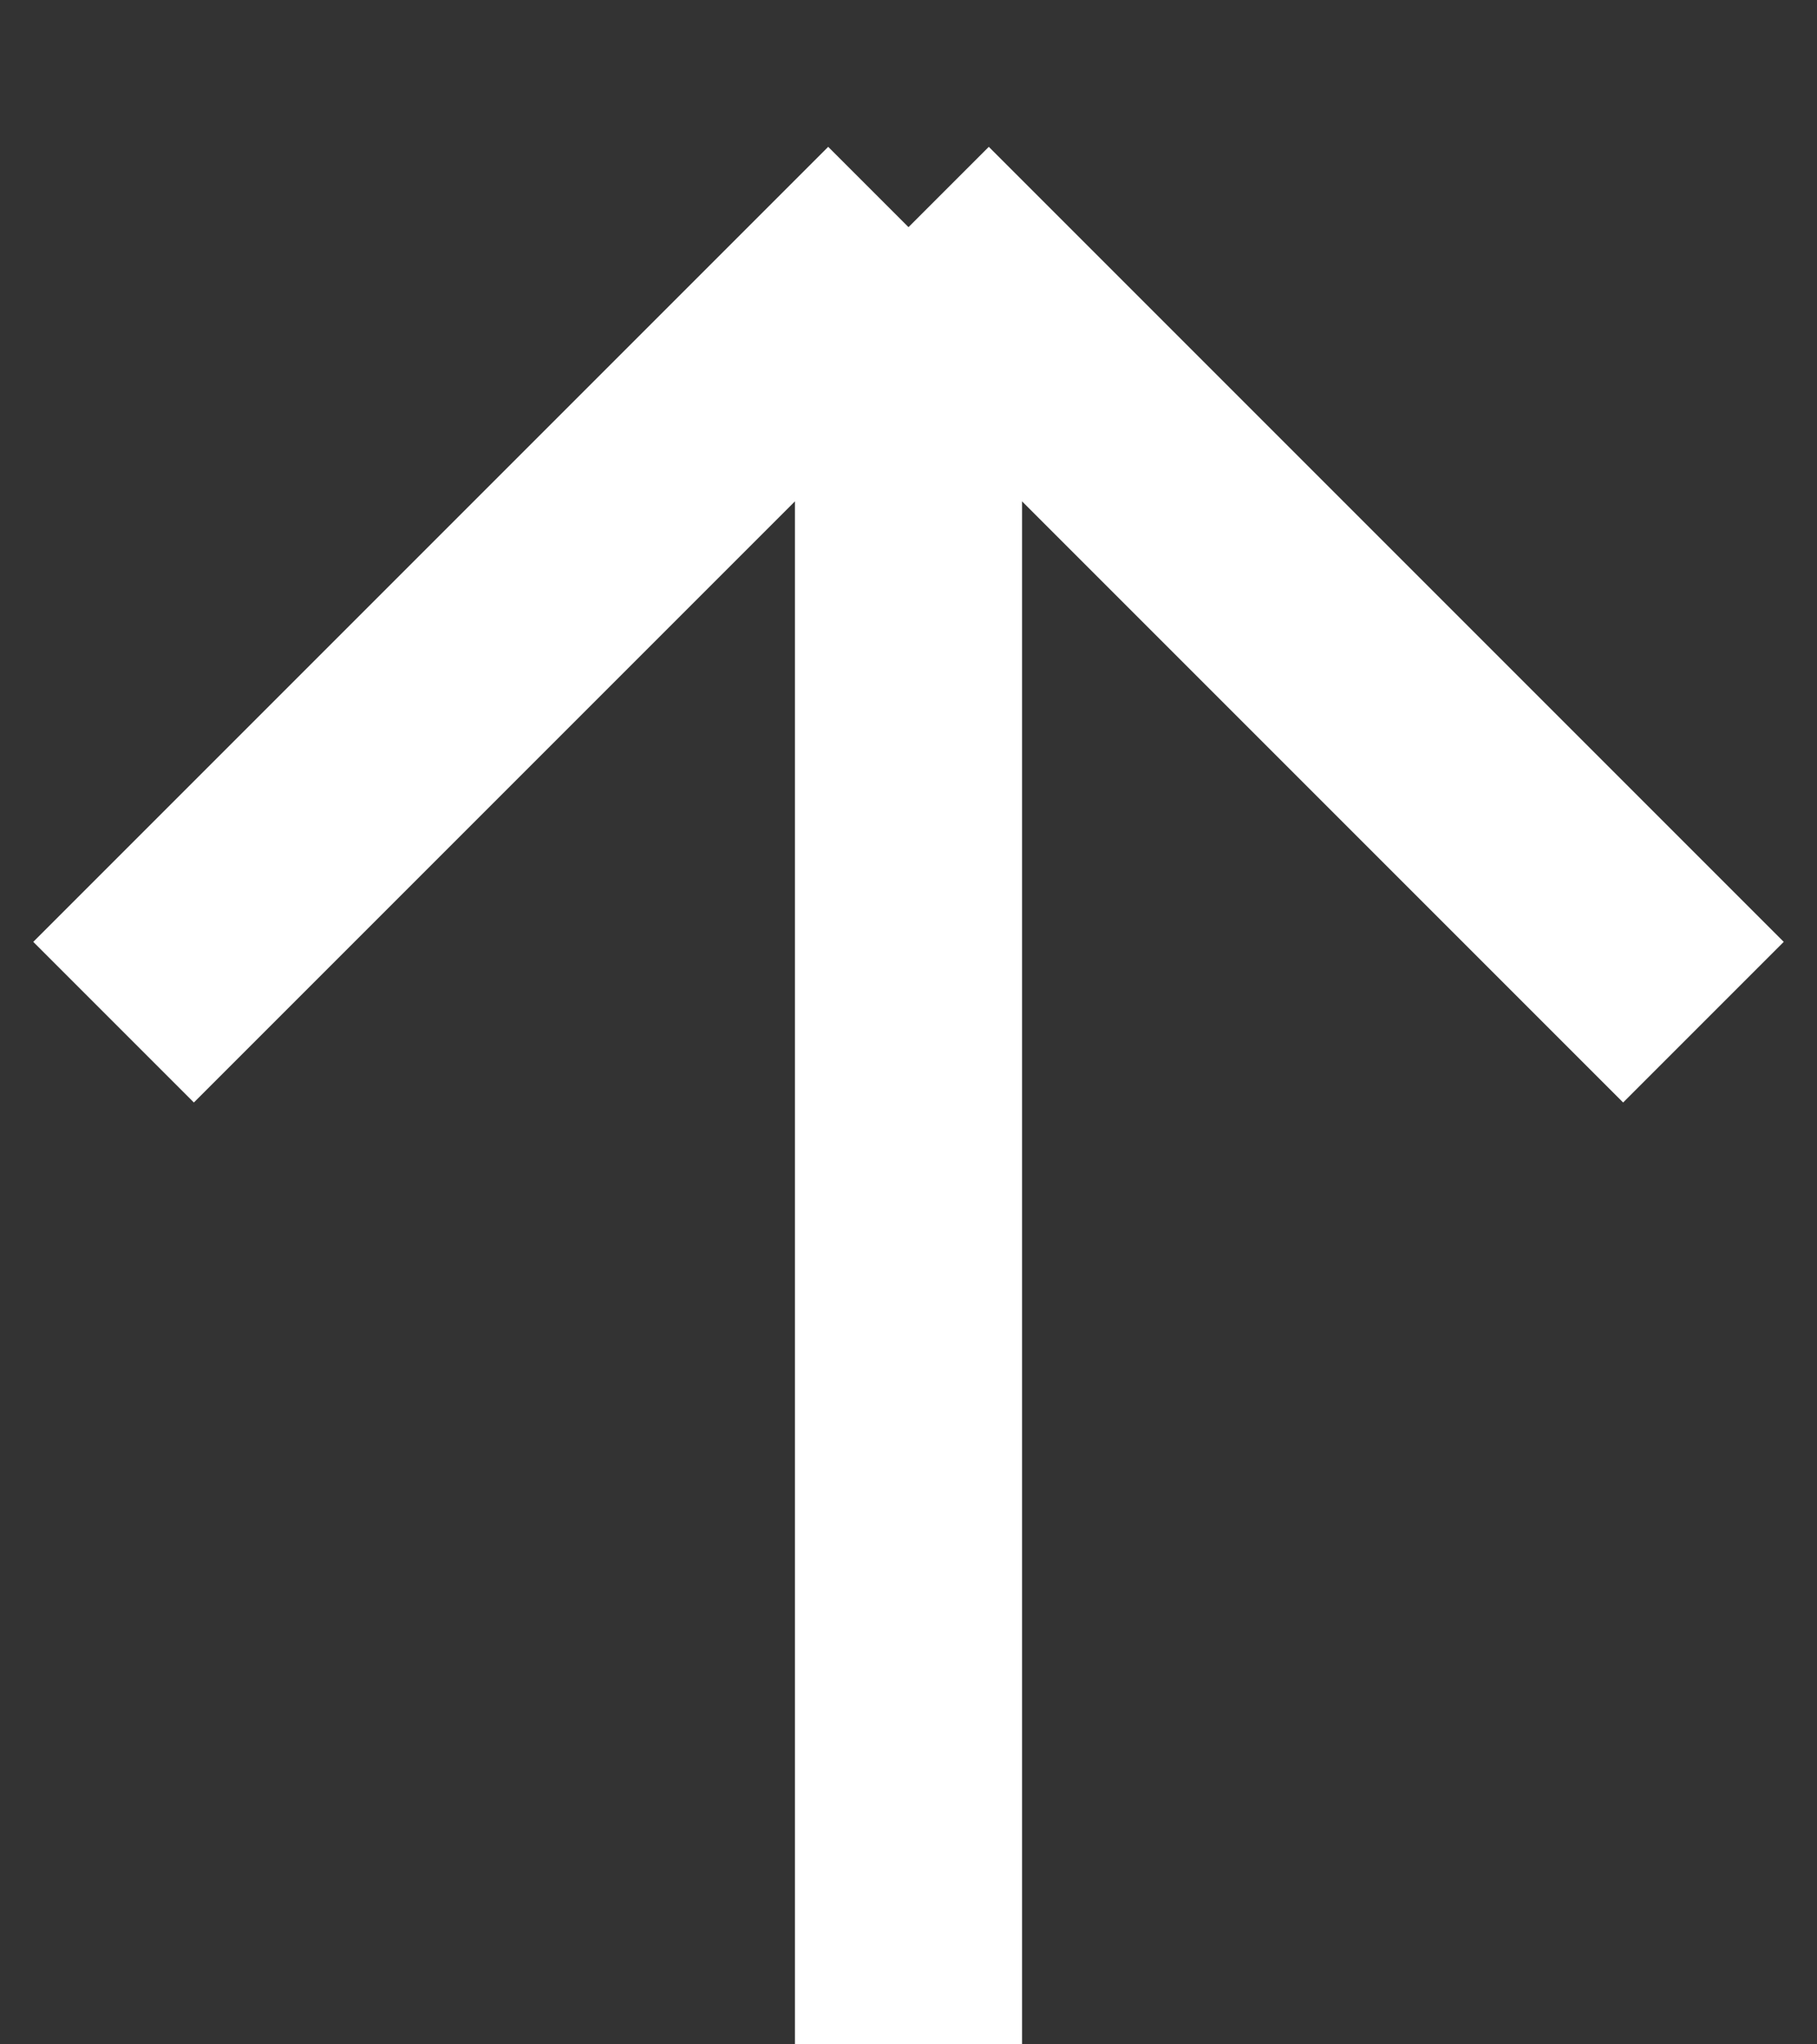 <svg width="16" height="18" viewBox="0 0 16 18" fill="none" xmlns="http://www.w3.org/2000/svg">
<rect x="0" y="0" width="16" height="18" fill="#333333" stroke="none"/>
<path d="M8 18V2M8 2L1 9M8 2L15 9" stroke="white" stroke-width="2"/>
</svg>
